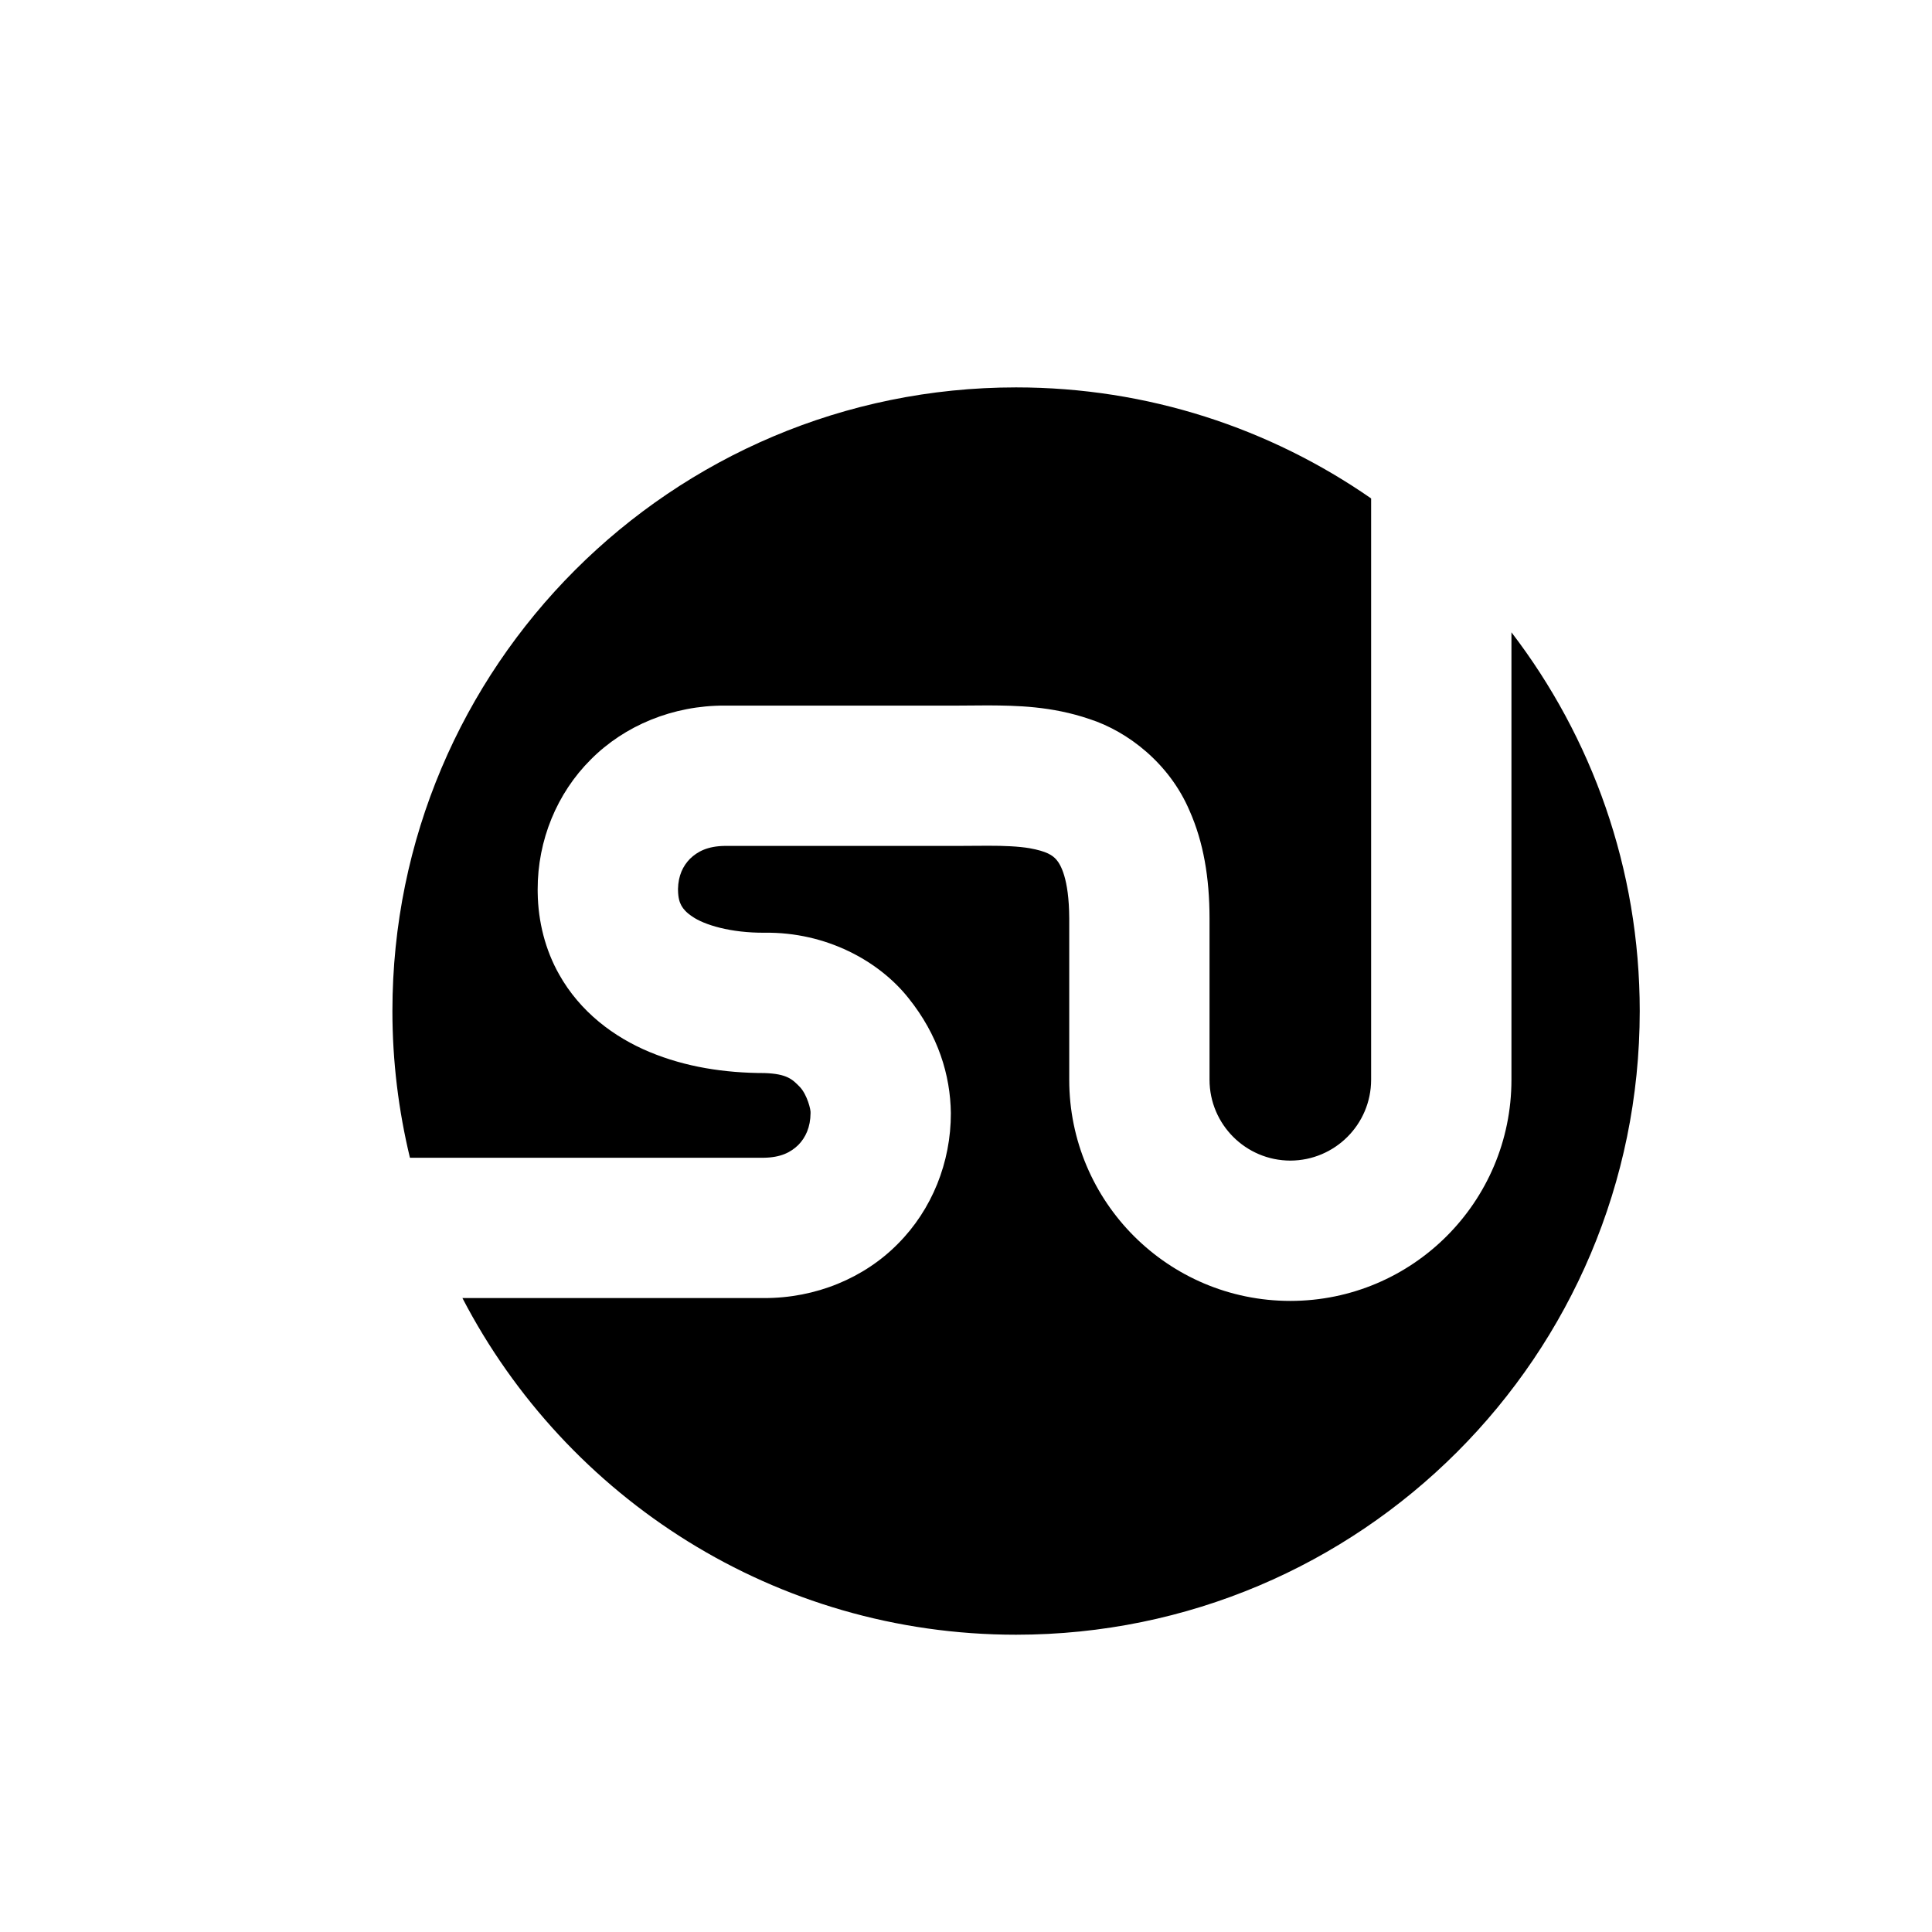 <?xml version="1.0" ?><!DOCTYPE svg  PUBLIC '-//W3C//DTD SVG 1.1 Tiny//EN'  'http://www.w3.org/Graphics/SVG/1.1/DTD/svg11-tiny.dtd'><svg baseProfile="tiny" height="512px" id="StumbleUpon" version="1.1" viewBox="0 0 512 512" width="512px" xml:space="preserve" xmlns="http://www.w3.org/2000/svg" xmlns:xlink="http://www.w3.org/1999/xlink"><path d="M211.572,303.418c1.93-1.982,3.198-4.694,3.232-8.431c0.121-0.835-0.896-4.824-2.765-6.858  c-2.007-2.077-3.432-3.547-9.396-3.756c-10.638-0.017-20.938-1.607-30.473-5.571c-9.461-3.92-18.445-10.646-24.006-20.59  c-3.643-6.438-5.568-13.974-5.668-21.635l0,0c0-0.086-0.01-0.347-0.01-0.808c-0.033-13.072,5.096-25.546,14.09-34.498  c8.953-9.013,21.773-14.333,35.499-14.28h61.981c2.232,0,4.883-0.053,7.83-0.053c7.465,0.053,16.732,0.166,26.885,3.633  c10.09,3.269,21.128,11.709,26.482,24.303c3.677,8.294,5.275,17.723,5.285,28.466v42.816c0.018,11.819,9.595,21.39,21.408,21.417  c11.819-0.027,21.399-9.598,21.416-21.417V132.089c-26.707-18.534-59.121-29.426-94.094-29.426  c-91.279,0-165.276,73.996-165.276,165.277c0,13.396,1.636,26.403,4.644,38.875h93.761  C206.975,306.755,209.592,305.339,211.572,303.418z M400.549,167.57v118.586c-0.01,32.367-26.223,58.592-58.6,58.6  c-32.369-0.008-58.584-26.232-58.591-58.6V243.34c-0.054-10.674-2.356-14.306-3.391-15.505c-1.034-1.182-2.556-2.227-7.128-3.051  c-2.928-0.495-6.753-0.66-10.951-0.653c-2.477-0.007-5.093,0.044-7.83,0.044h-61.981c-4.556,0.061-7.224,1.485-9.206,3.398  c-1.891,1.925-3.113,4.477-3.193,7.982l0.004,0.109v0.217c0.044,2.218,0.432,3.243,0.913,4.147c0.505,0.877,1.257,1.781,2.874,2.867  c3.141,2.19,10.145,4.354,19.176,4.285c16.332-0.209,30.283,7.483,38.079,17.279c7.927,9.856,11.136,20.461,11.265,30.526  c0.026,13.062-5.015,25.562-13.992,34.592c-8.928,9.092-21.801,14.481-35.597,14.421h-79.852  c27.53,52.993,82.881,89.218,146.724,89.218c91.278,0,165.276-73.998,165.276-165.277C434.548,230.181,421.859,195.4,400.549,167.57  z"/></svg>